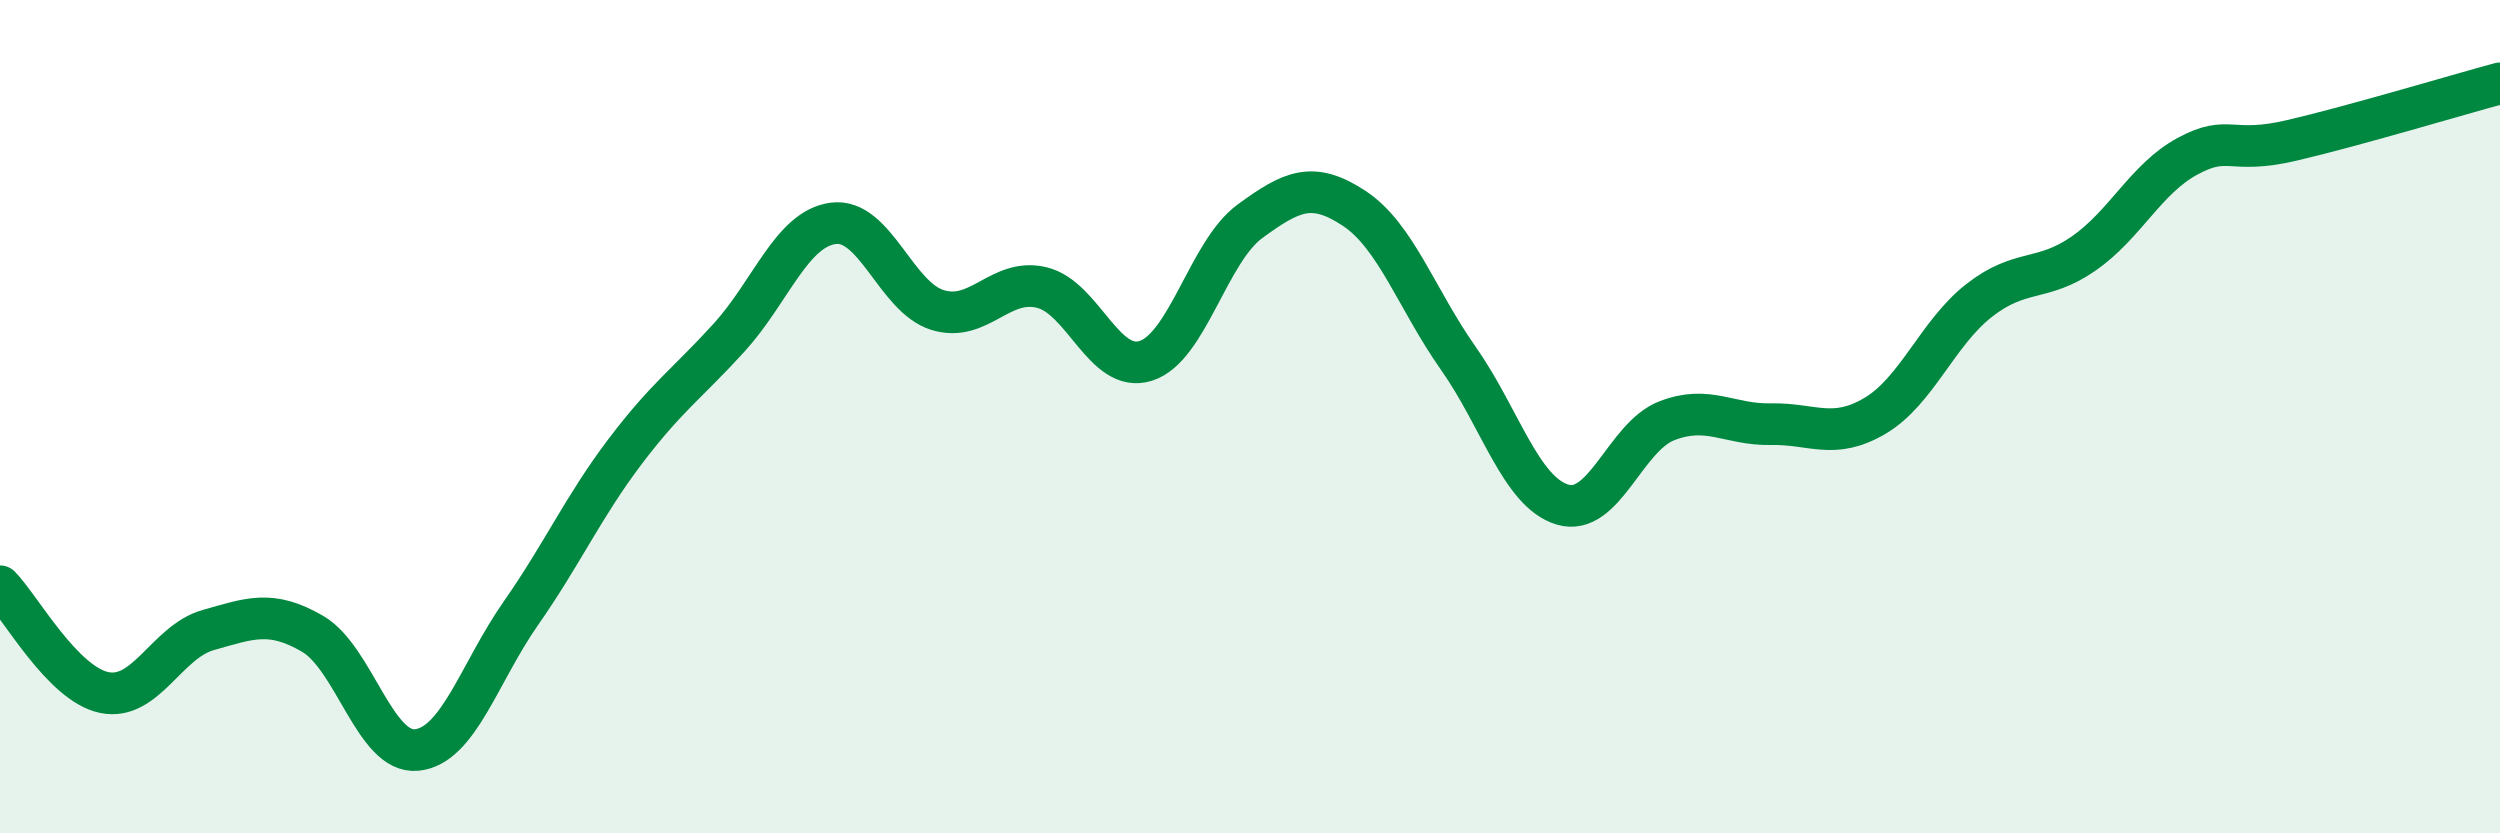 
    <svg width="60" height="20" viewBox="0 0 60 20" xmlns="http://www.w3.org/2000/svg">
      <path
        d="M 0,14.07 C 0.5,14.58 1.5,16.41 2.5,16.62 C 3.5,16.83 4,15.4 5,15.12 C 6,14.84 6.5,14.63 7.5,15.21 C 8.5,15.79 9,18.1 10,18 C 11,17.9 11.5,16.15 12.5,14.72 C 13.5,13.29 14,12.16 15,10.84 C 16,9.52 16.5,9.2 17.5,8.1 C 18.5,7 19,5.49 20,5.36 C 21,5.23 21.5,7.13 22.5,7.44 C 23.5,7.75 24,6.66 25,6.9 C 26,7.14 26.5,8.98 27.5,8.66 C 28.5,8.34 29,6.04 30,5.31 C 31,4.58 31.5,4.34 32.5,5 C 33.5,5.66 34,7.18 35,8.6 C 36,10.02 36.5,11.81 37.5,12.11 C 38.5,12.41 39,10.49 40,10.1 C 41,9.71 41.5,10.2 42.5,10.18 C 43.5,10.16 44,10.57 45,9.98 C 46,9.39 46.5,7.99 47.5,7.21 C 48.5,6.43 49,6.78 50,6.09 C 51,5.4 51.5,4.29 52.5,3.75 C 53.5,3.21 53.5,3.72 55,3.37 C 56.5,3.02 59,2.27 60,2L60 20L0 20Z"
        fill="#008740"
        opacity="0.1"
        stroke-linecap="round"
        stroke-linejoin="round"
      />
      <path
        d="M 0,14.07 C 0.5,14.58 1.5,16.41 2.5,16.62 C 3.5,16.83 4,15.4 5,15.12 C 6,14.84 6.5,14.63 7.5,15.21 C 8.5,15.79 9,18.1 10,18 C 11,17.9 11.5,16.15 12.5,14.72 C 13.5,13.29 14,12.16 15,10.84 C 16,9.52 16.5,9.2 17.5,8.1 C 18.5,7 19,5.49 20,5.36 C 21,5.23 21.5,7.13 22.5,7.44 C 23.5,7.75 24,6.66 25,6.9 C 26,7.14 26.5,8.98 27.5,8.66 C 28.5,8.34 29,6.04 30,5.31 C 31,4.58 31.5,4.34 32.5,5 C 33.5,5.66 34,7.18 35,8.6 C 36,10.02 36.5,11.81 37.5,12.11 C 38.5,12.41 39,10.49 40,10.1 C 41,9.71 41.5,10.2 42.5,10.18 C 43.5,10.16 44,10.57 45,9.98 C 46,9.39 46.5,7.99 47.5,7.21 C 48.5,6.43 49,6.78 50,6.09 C 51,5.4 51.5,4.29 52.5,3.75 C 53.5,3.21 53.5,3.72 55,3.37 C 56.5,3.02 59,2.27 60,2"
        stroke="#008740"
        stroke-width="1"
        fill="none"
        stroke-linecap="round"
        stroke-linejoin="round"
      />
    </svg>
  